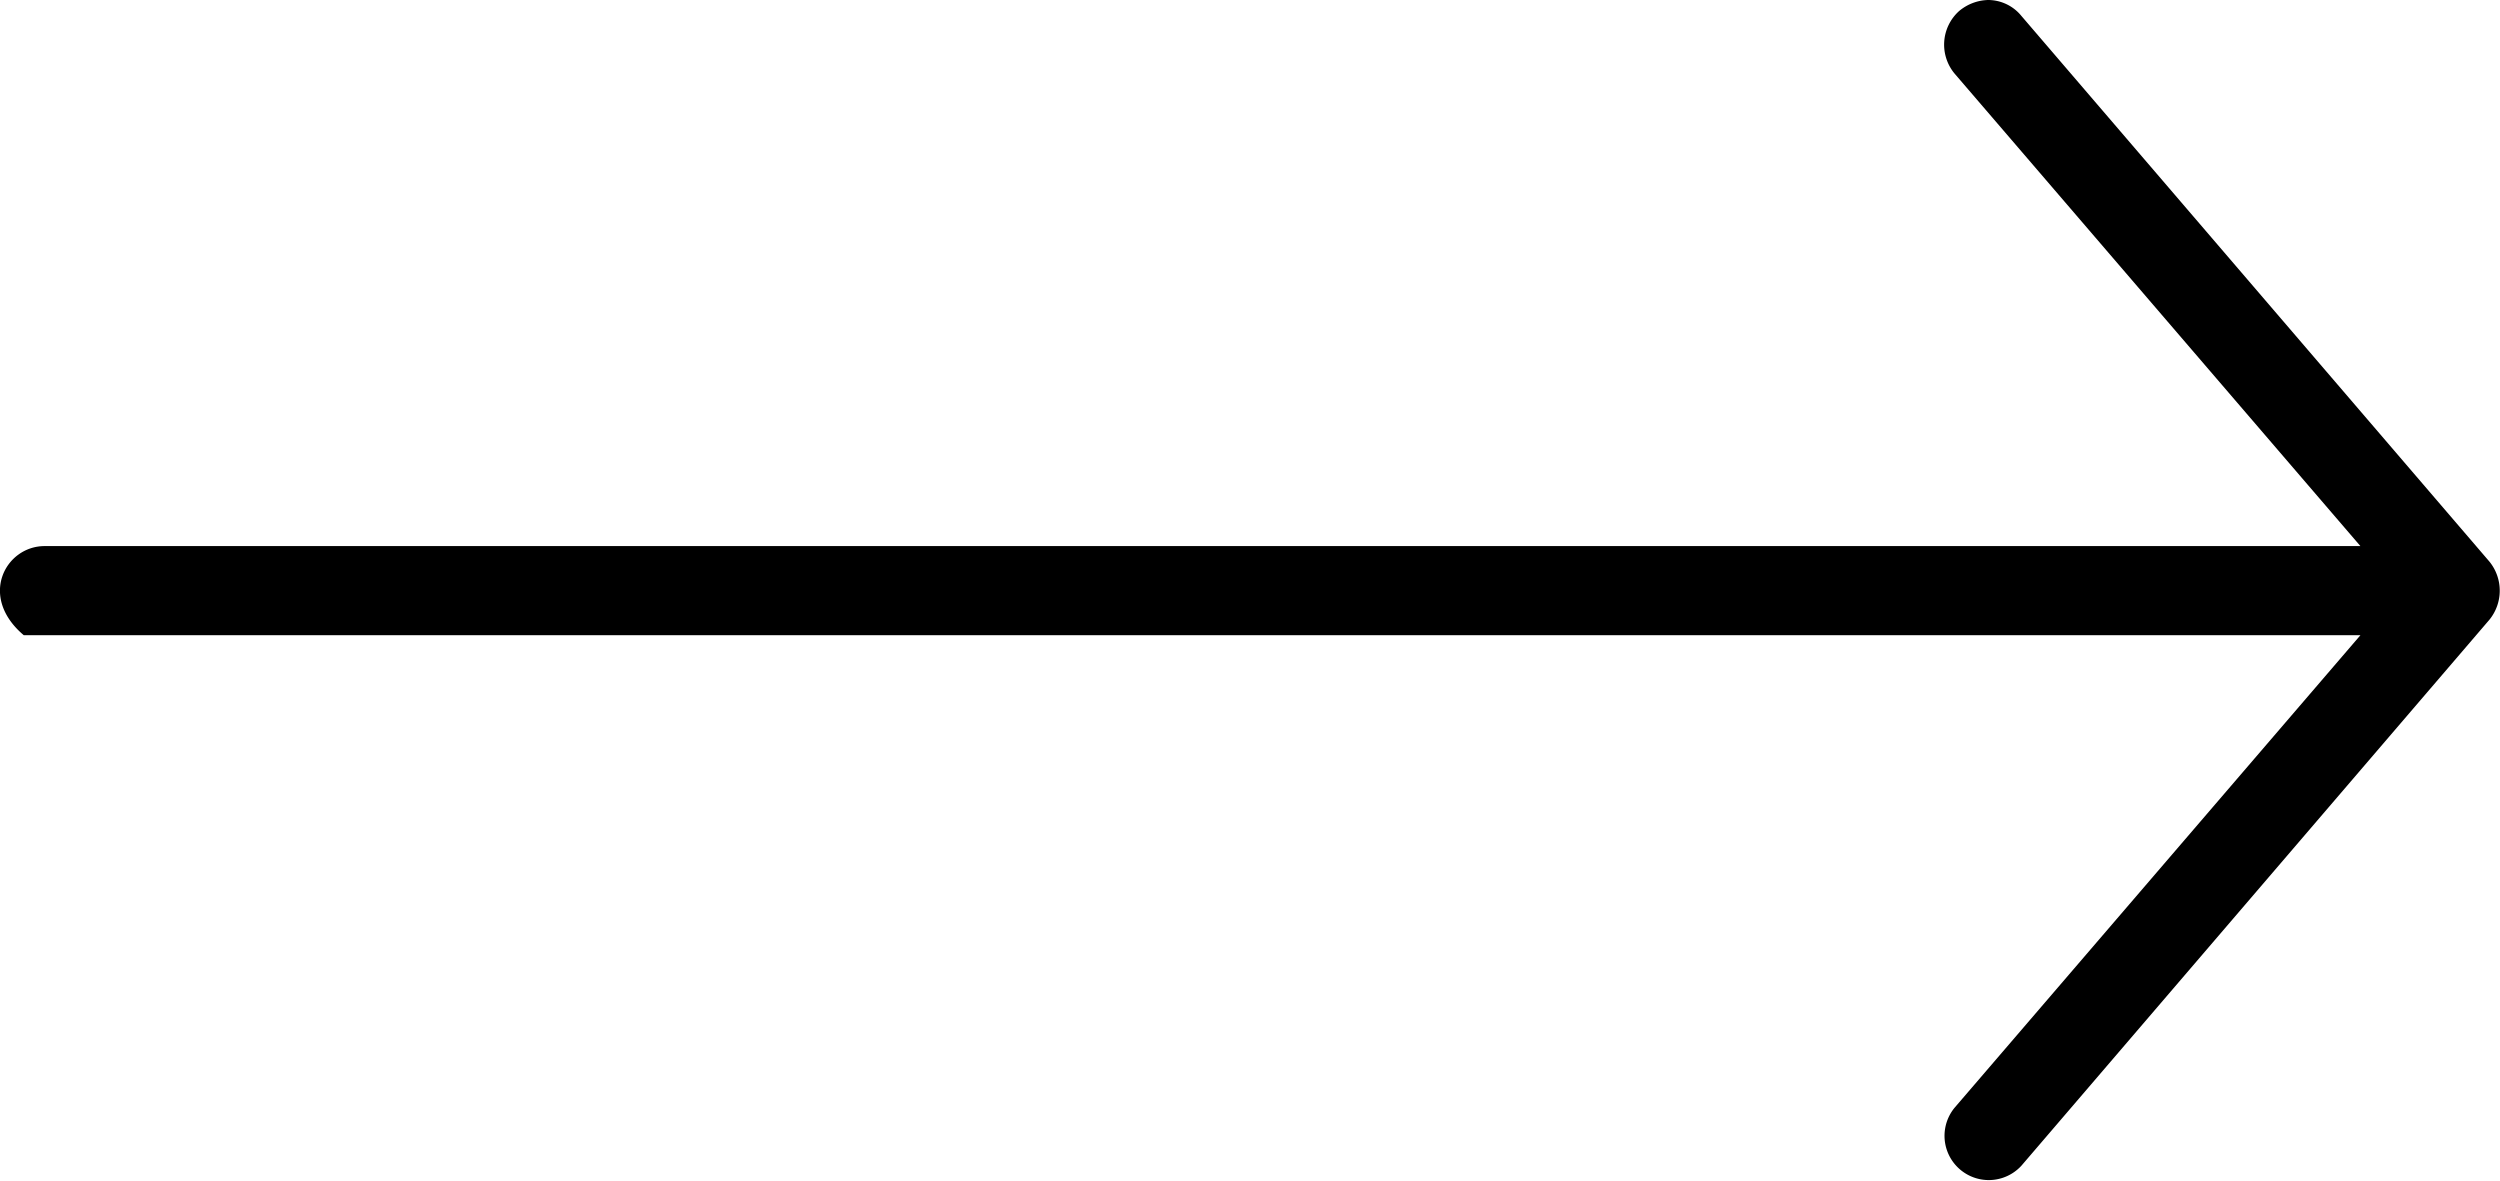 <svg id="Groupe_1309" data-name="Groupe 1309" xmlns="http://www.w3.org/2000/svg" xmlns:xlink="http://www.w3.org/1999/xlink" width="31.414" height="14.835" viewBox="0 0 31.414 14.835">
  <defs>
    <clipPath id="clip-path">
      <rect id="Rectangle_2045" data-name="Rectangle 2045" width="31.414" height="14.835" transform="translate(0 0)" fill="none"/>
    </clipPath>
  </defs>
  <g id="Groupe_1308" data-name="Groupe 1308" transform="translate(0 0)" clip-path="url(#clip-path)">
    <path id="Tracé_19727" data-name="Tracé 19727" d="M.56,6.862c-.489,0-.837.634-.261,1.12H29.66l-5.1,5.938a.556.556,0,0,0,.84.728l5.882-6.862a.579.579,0,0,0,0-.728L25.4.2a.541.541,0,0,0-.42-.2.59.59,0,0,0-.364.14.568.568,0,0,0-.056.784l5.1,5.938Z" transform="translate(0 0)"/>
  </g>
</svg>
